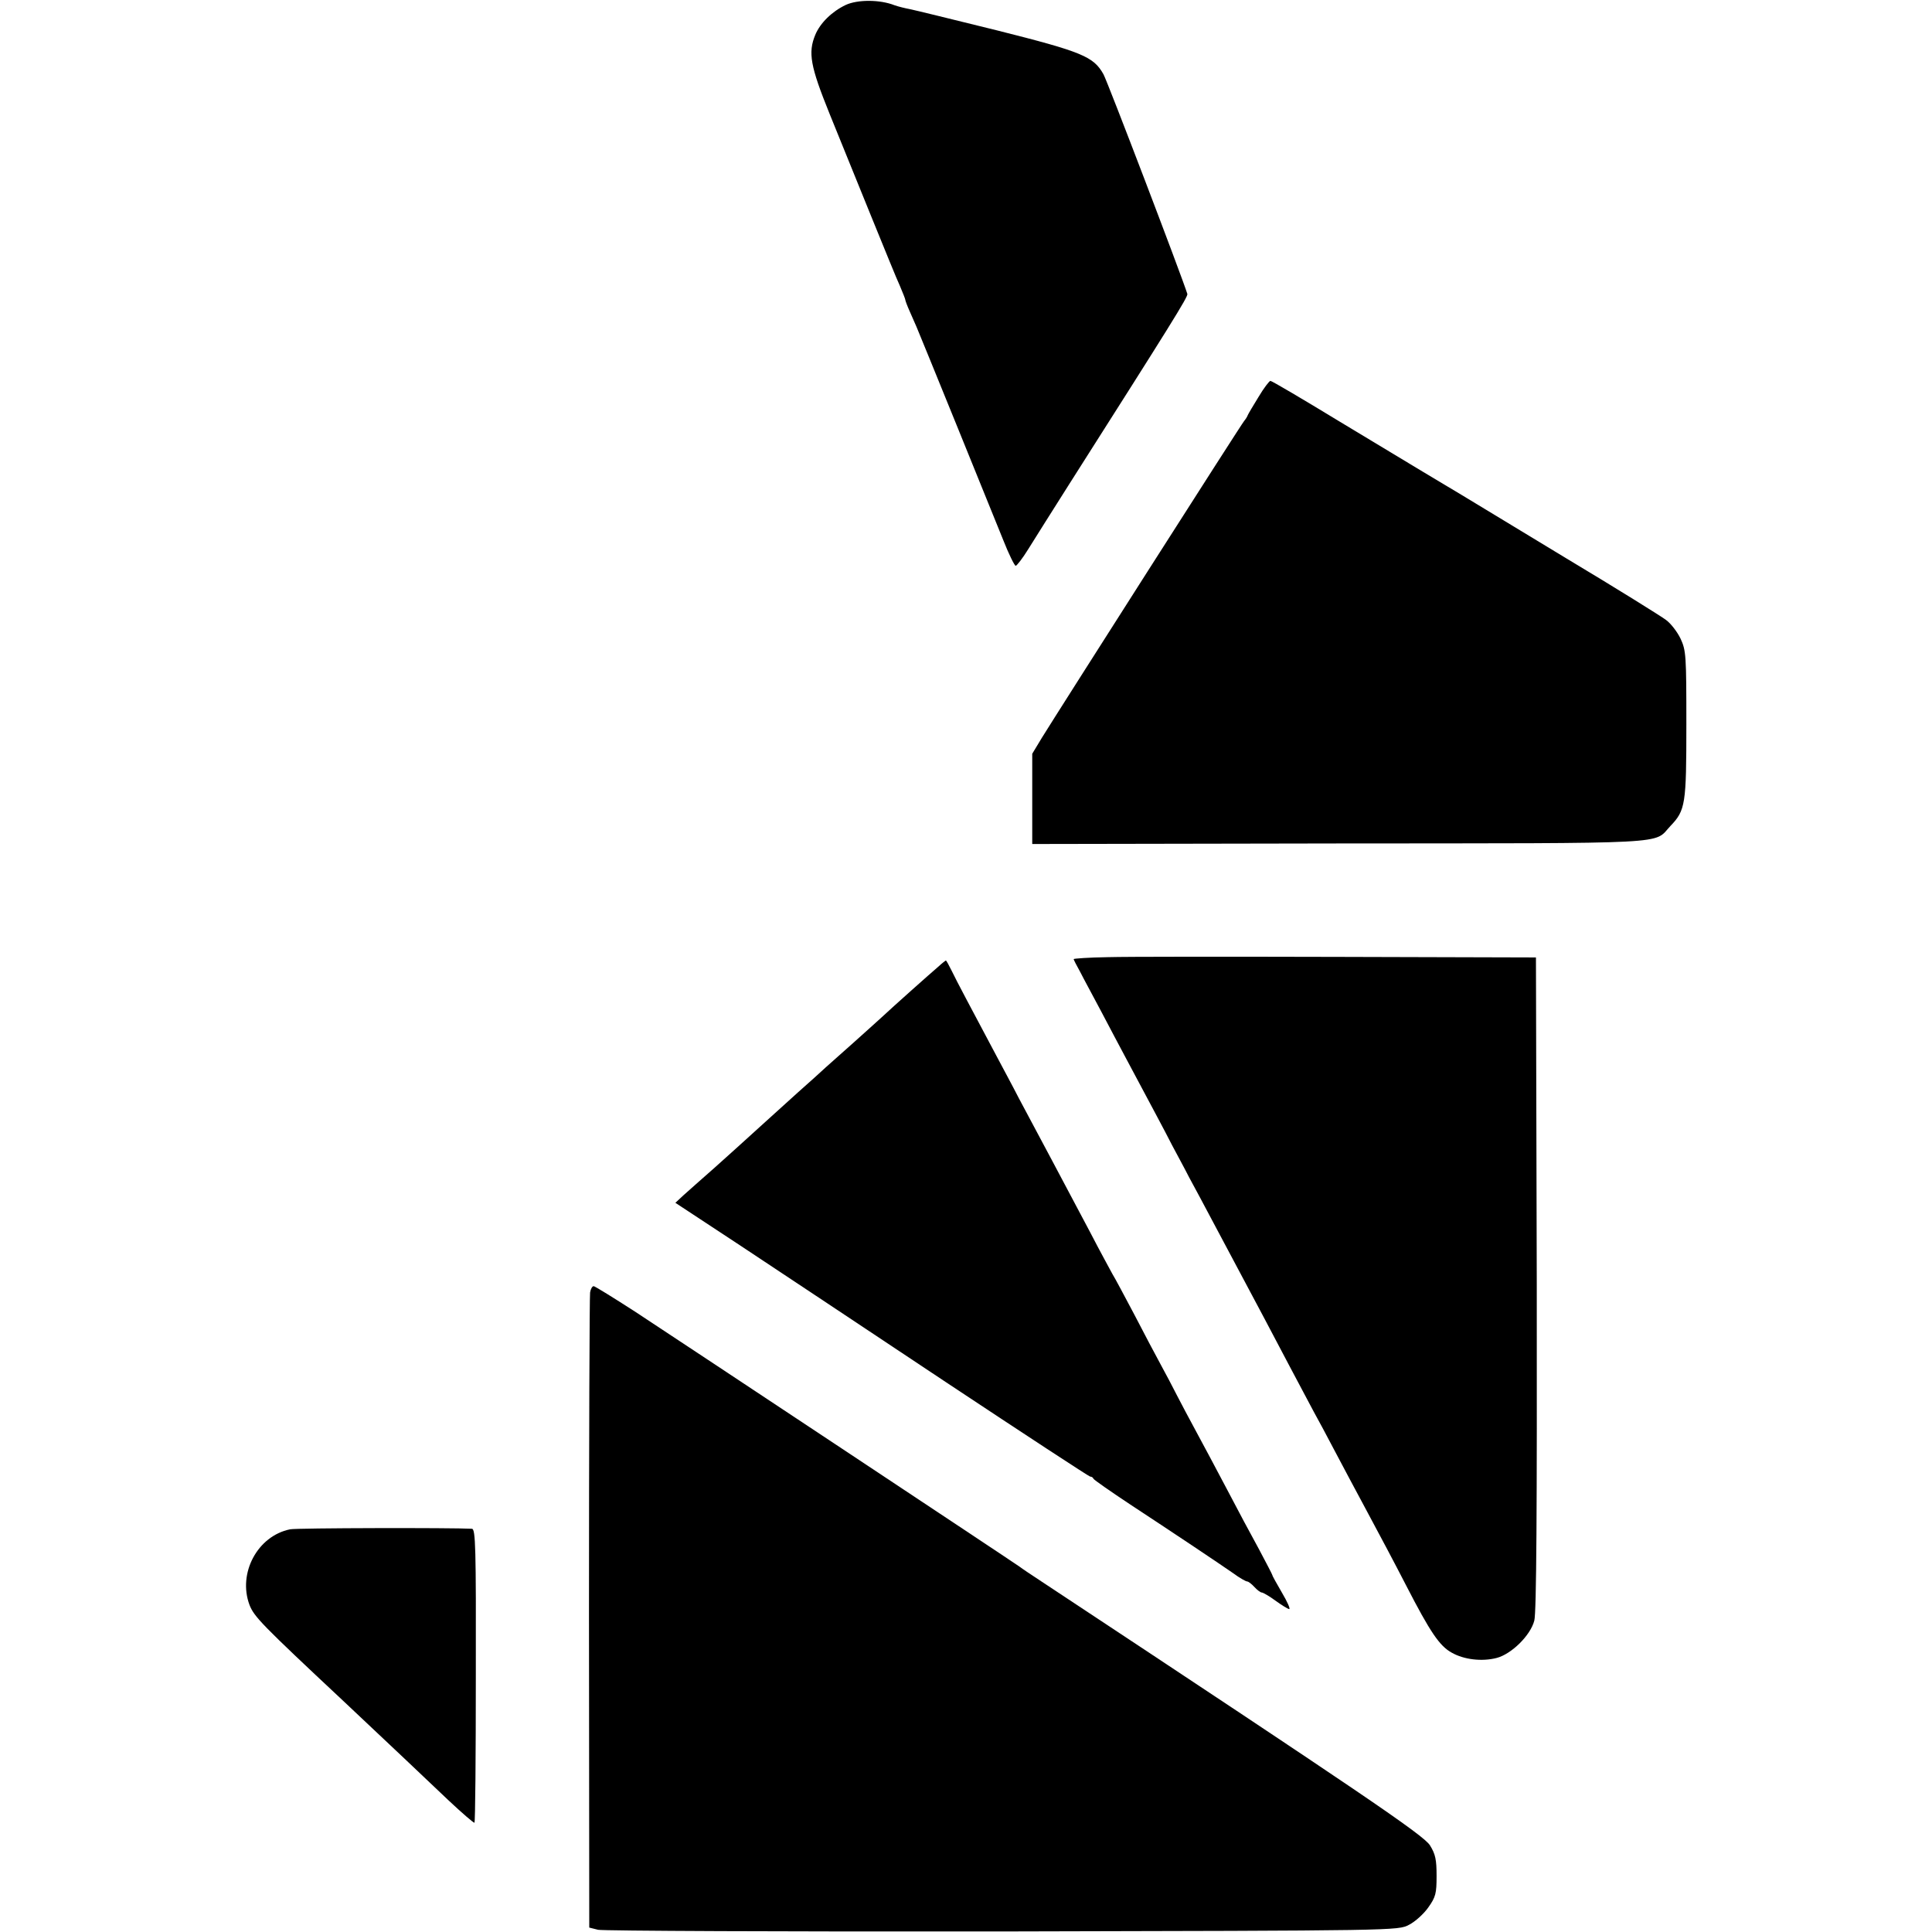 <?xml version="1.0" standalone="no"?>
<!DOCTYPE svg PUBLIC "-//W3C//DTD SVG 20010904//EN"
 "http://www.w3.org/TR/2001/REC-SVG-20010904/DTD/svg10.dtd">
<svg version="1.0" xmlns="http://www.w3.org/2000/svg"
 width="700pt" height="700pt" viewBox="0 0 700 700"
 preserveAspectRatio="xMidYMid meet">
<g transform="translate(0,700) scale(0.1,-0.1)"
fill="#000000" stroke="none">
<path d="M3064 6982 c-50 -24 -92 -65 -110 -108 -27 -65 -18 -114 52 -287 36
-89 104 -256 151 -372 47 -115 93 -229 104 -252 10 -24 19 -46 19 -49 0 -3 7
-22 16 -42 9 -21 20 -46 25 -57 13 -30 271 -665 314 -772 20 -51 41 -93 45
-93 4 0 25 27 46 61 21 34 88 140 150 238 365 574 429 676 426 686 -23 72
-289 769 -304 796 -36 64 -76 81 -386 159 -158 39 -300 74 -316 77 -16 3 -41
9 -55 14 -53 21 -134 21 -177 1z"/>
<path d="M4560 5562 c-19 -31 -37 -61 -39 -66 -2 -6 -8 -15 -13 -21 -10 -11
-675 -1054 -733 -1148 l-35 -58 0 -164 0 -163 1113 2 c1227 1 1136 -4 1199 63
55 57 58 79 58 368 0 250 -1 268 -21 311 -12 25 -36 56 -53 68 -17 13 -179
114 -361 223 -181 110 -352 213 -378 229 -55 33 -60 36 -142 85 -33 20 -169
102 -302 182 -133 81 -245 147 -250 147 -4 0 -24 -26 -43 -58z"/>
<path d="M4013 3532 c-68 -1 -123 -5 -123 -7 0 -2 11 -24 24 -47 12 -24 47
-88 76 -143 29 -55 69 -131 90 -170 99 -186 136 -254 167 -315 19 -36 47 -87
61 -115 15 -27 56 -104 91 -170 87 -164 137 -257 181 -340 20 -38 63 -119 95
-180 32 -60 70 -132 85 -160 15 -27 49 -90 75 -140 26 -49 80 -151 120 -225
40 -74 103 -193 140 -265 87 -169 121 -219 165 -243 44 -25 109 -33 163 -19
53 14 122 81 136 135 8 27 10 408 9 1221 l-3 1182 -715 2 c-393 1 -770 1 -837
-1z"/>
<path d="M3399 3497 c-27 -23 -162 -143 -208 -186 -14 -13 -59 -53 -100 -90
-41 -36 -86 -77 -100 -89 -14 -13 -59 -54 -100 -90 -111 -101 -183 -165 -201
-182 -9 -8 -54 -49 -100 -90 -47 -41 -98 -87 -114 -101 l-29 -27 234 -154
c129 -85 465 -309 748 -497 282 -187 517 -341 521 -341 5 0 10 -3 12 -8 2 -4
62 -46 133 -93 175 -115 321 -213 373 -249 23 -17 46 -30 51 -30 4 0 16 -9 26
-20 10 -11 22 -20 27 -20 4 0 27 -13 50 -30 22 -16 45 -30 49 -30 5 0 -7 27
-26 59 -19 33 -35 61 -35 64 0 2 -22 44 -48 93 -27 49 -80 148 -117 219 -38
72 -88 166 -112 210 -24 44 -55 103 -69 130 -14 28 -40 77 -58 110 -18 33 -61
114 -95 180 -35 66 -71 134 -81 150 -9 17 -46 84 -80 150 -35 66 -97 183 -138
260 -41 77 -95 178 -120 225 -24 47 -62 117 -82 155 -85 160 -145 272 -162
308 -10 20 -19 37 -21 37 -1 0 -14 -10 -28 -23z"/>
<path d="M2138 2317 c-2 -13 -4 -535 -4 -1162 l1 -1139 32 -8 c17 -4 677 -7
1465 -6 1431 3 1433 3 1473 24 22 11 54 40 70 63 27 38 30 51 30 114 0 59 -4
79 -24 111 -23 37 -249 190 -1406 955 -38 25 -74 49 -80 54 -16 12 -1233 819
-1393 924 -79 51 -147 93 -151 93 -5 0 -11 -10 -13 -23z"/>
<path d="M1051 1459 c-118 -24 -190 -159 -147 -274 17 -43 43 -70 340 -348
162 -152 302 -285 380 -359 50 -47 93 -84 95 -82 3 2 5 243 5 534 1 464 -1
530 -14 531 -70 4 -636 3 -659 -2z"/>
</g>
</svg>
